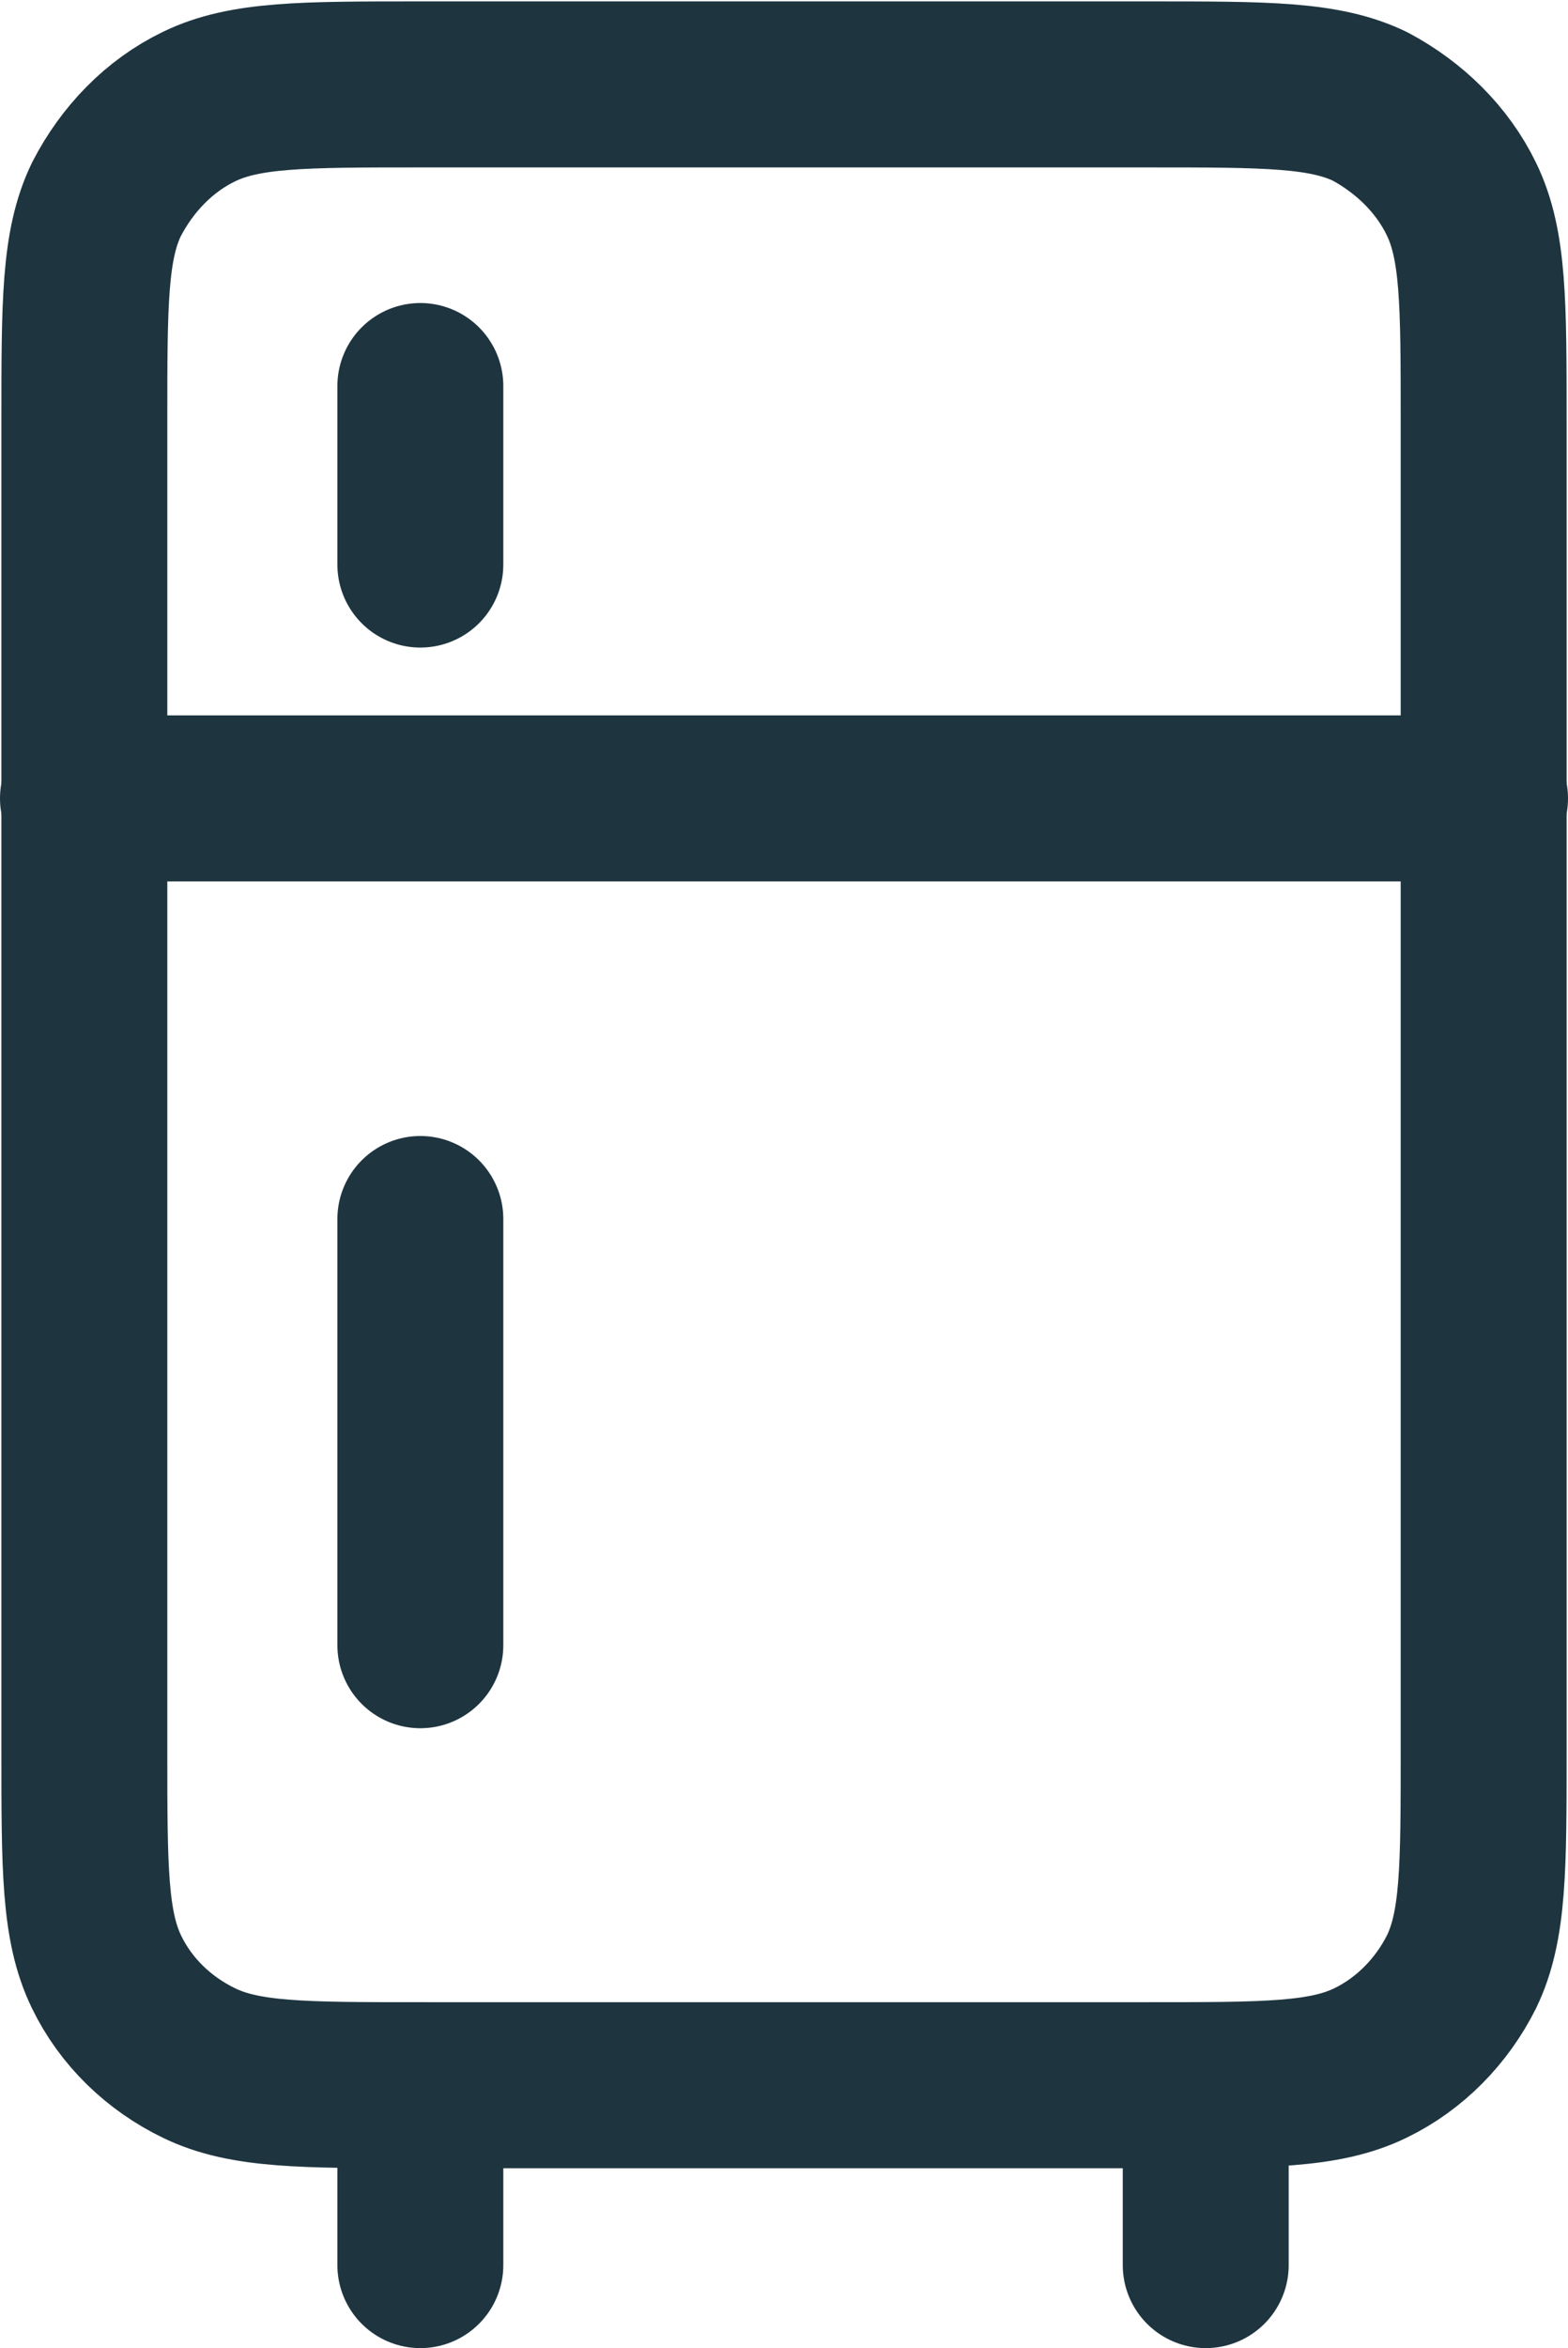 <?xml version="1.0" encoding="UTF-8"?><svg id="Camada_2" xmlns="http://www.w3.org/2000/svg" viewBox="0 0 11.34 16.97"><defs><style>.cls-1{fill:none;stroke:#1e3540;stroke-linecap:round;stroke-linejoin:round;stroke-width:1.2px;}</style></defs><g id="_2"><path class="cls-1" d="M3.04,15.07h5.27c.85,0,1.27,0,1.6-.16.29-.14.52-.38.66-.66.16-.33.16-.75.16-1.6V3.04c0-.85,0-1.27-.16-1.6-.14-.29-.38-.52-.66-.67-.33-.16-.75-.16-1.6-.16H3.04c-.85,0-1.27,0-1.6.16-.29.14-.52.38-.67.67-.16.33-.16.75-.16,1.6v9.61c0,.85,0,1.27.16,1.6.14.29.38.52.67.66.33.16.75.16,1.6.16Z"/><line class="cls-1" x1="3.04" y1="15.07" x2="3.04" y2="16.37"/><line class="cls-1" x1="8.72" y1="15.07" x2="8.72" y2="16.37"/><line class="cls-1" x1="3.04" y1="2.79" x2="3.04" y2="4.08"/><line class="cls-1" x1="3.04" y1="8.81" x2="3.04" y2="11.89"/><line class="cls-1" x1=".6" y1="5.77" x2="10.74" y2="5.77"/></g></svg>